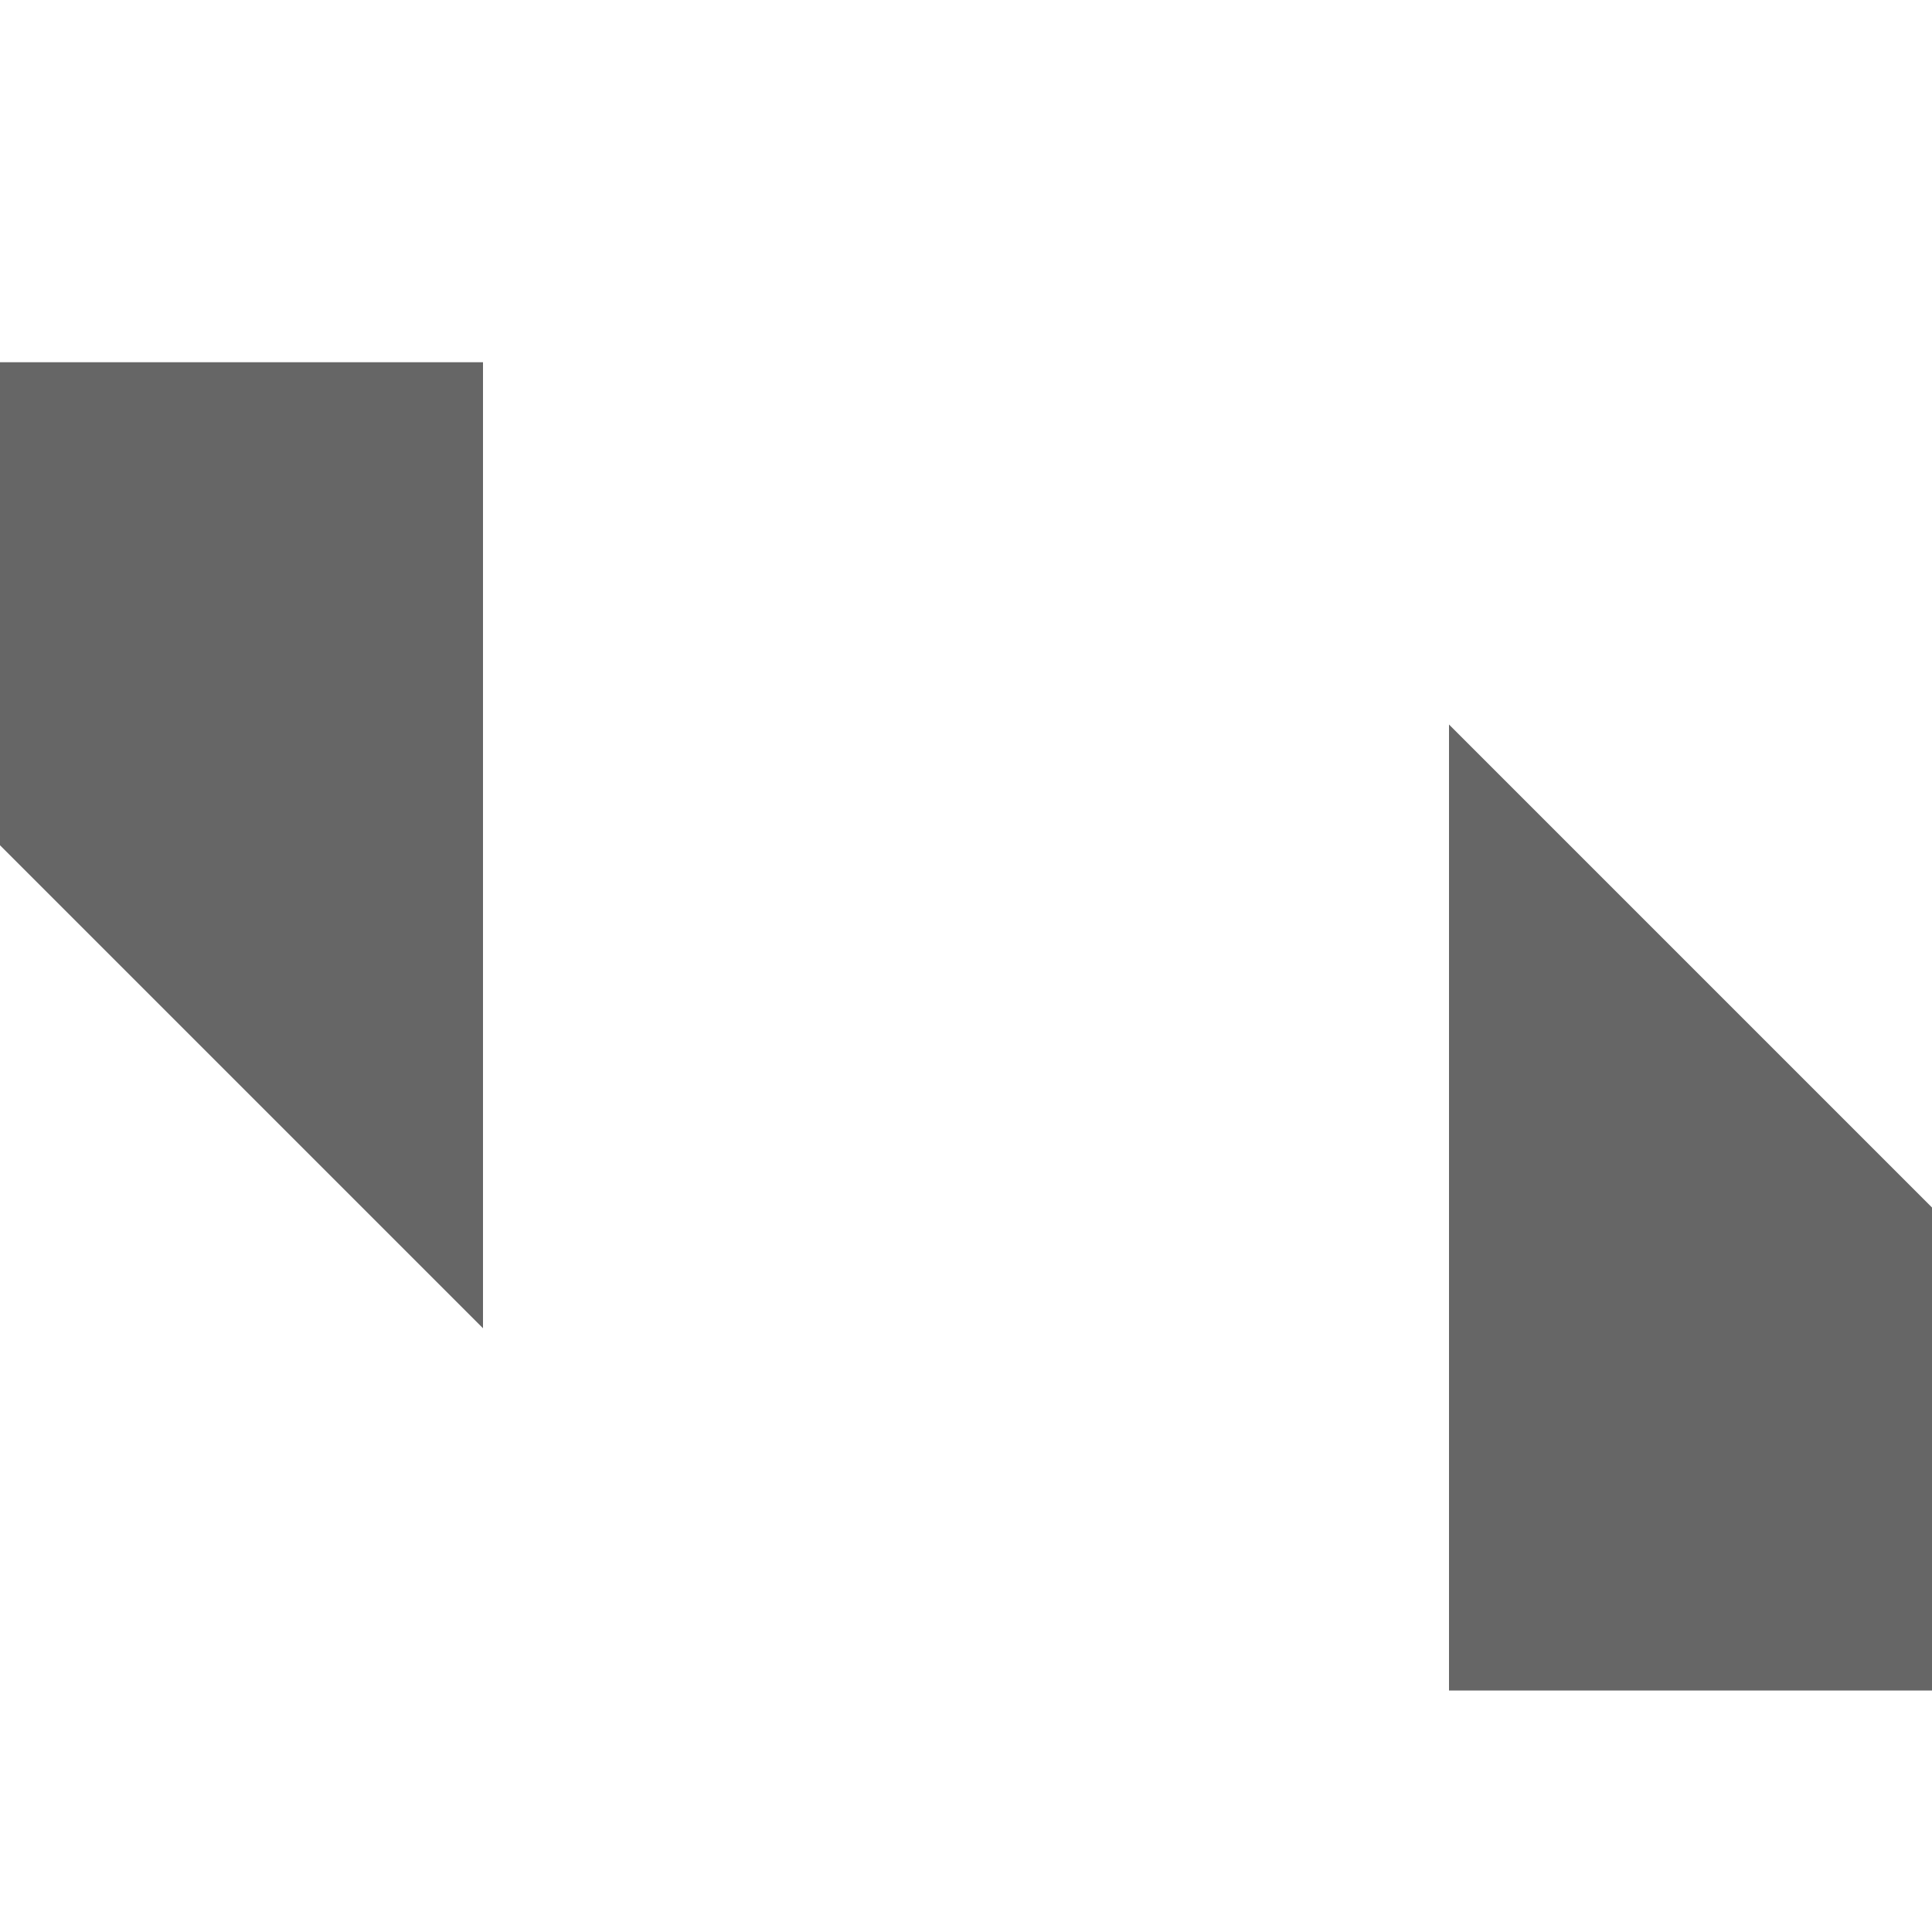 <?xml version="1.0" encoding="UTF-8" standalone="no"?>
<svg
   xmlns:dc="http://purl.org/dc/elements/1.1/"
   xmlns:cc="http://creativecommons.org/ns#"
   xmlns:rdf="http://www.w3.org/1999/02/22-rdf-syntax-ns#"
   xmlns:svg="http://www.w3.org/2000/svg"
   xmlns="http://www.w3.org/2000/svg"
   height="16"
   width="16"
   id="svg2"
   version="1.1">
  <defs
     id="defs10" />
  <g
     transform="translate(-573 -17)"
     id="g4">
    <path
       color="#000"
       d="M573 20v4l4 4v-8zm12 3v8h4v-4z"
       fill="#666"
       overflow="visible"
       style="marker:none"
       id="path6" />
  </g>
</svg>
